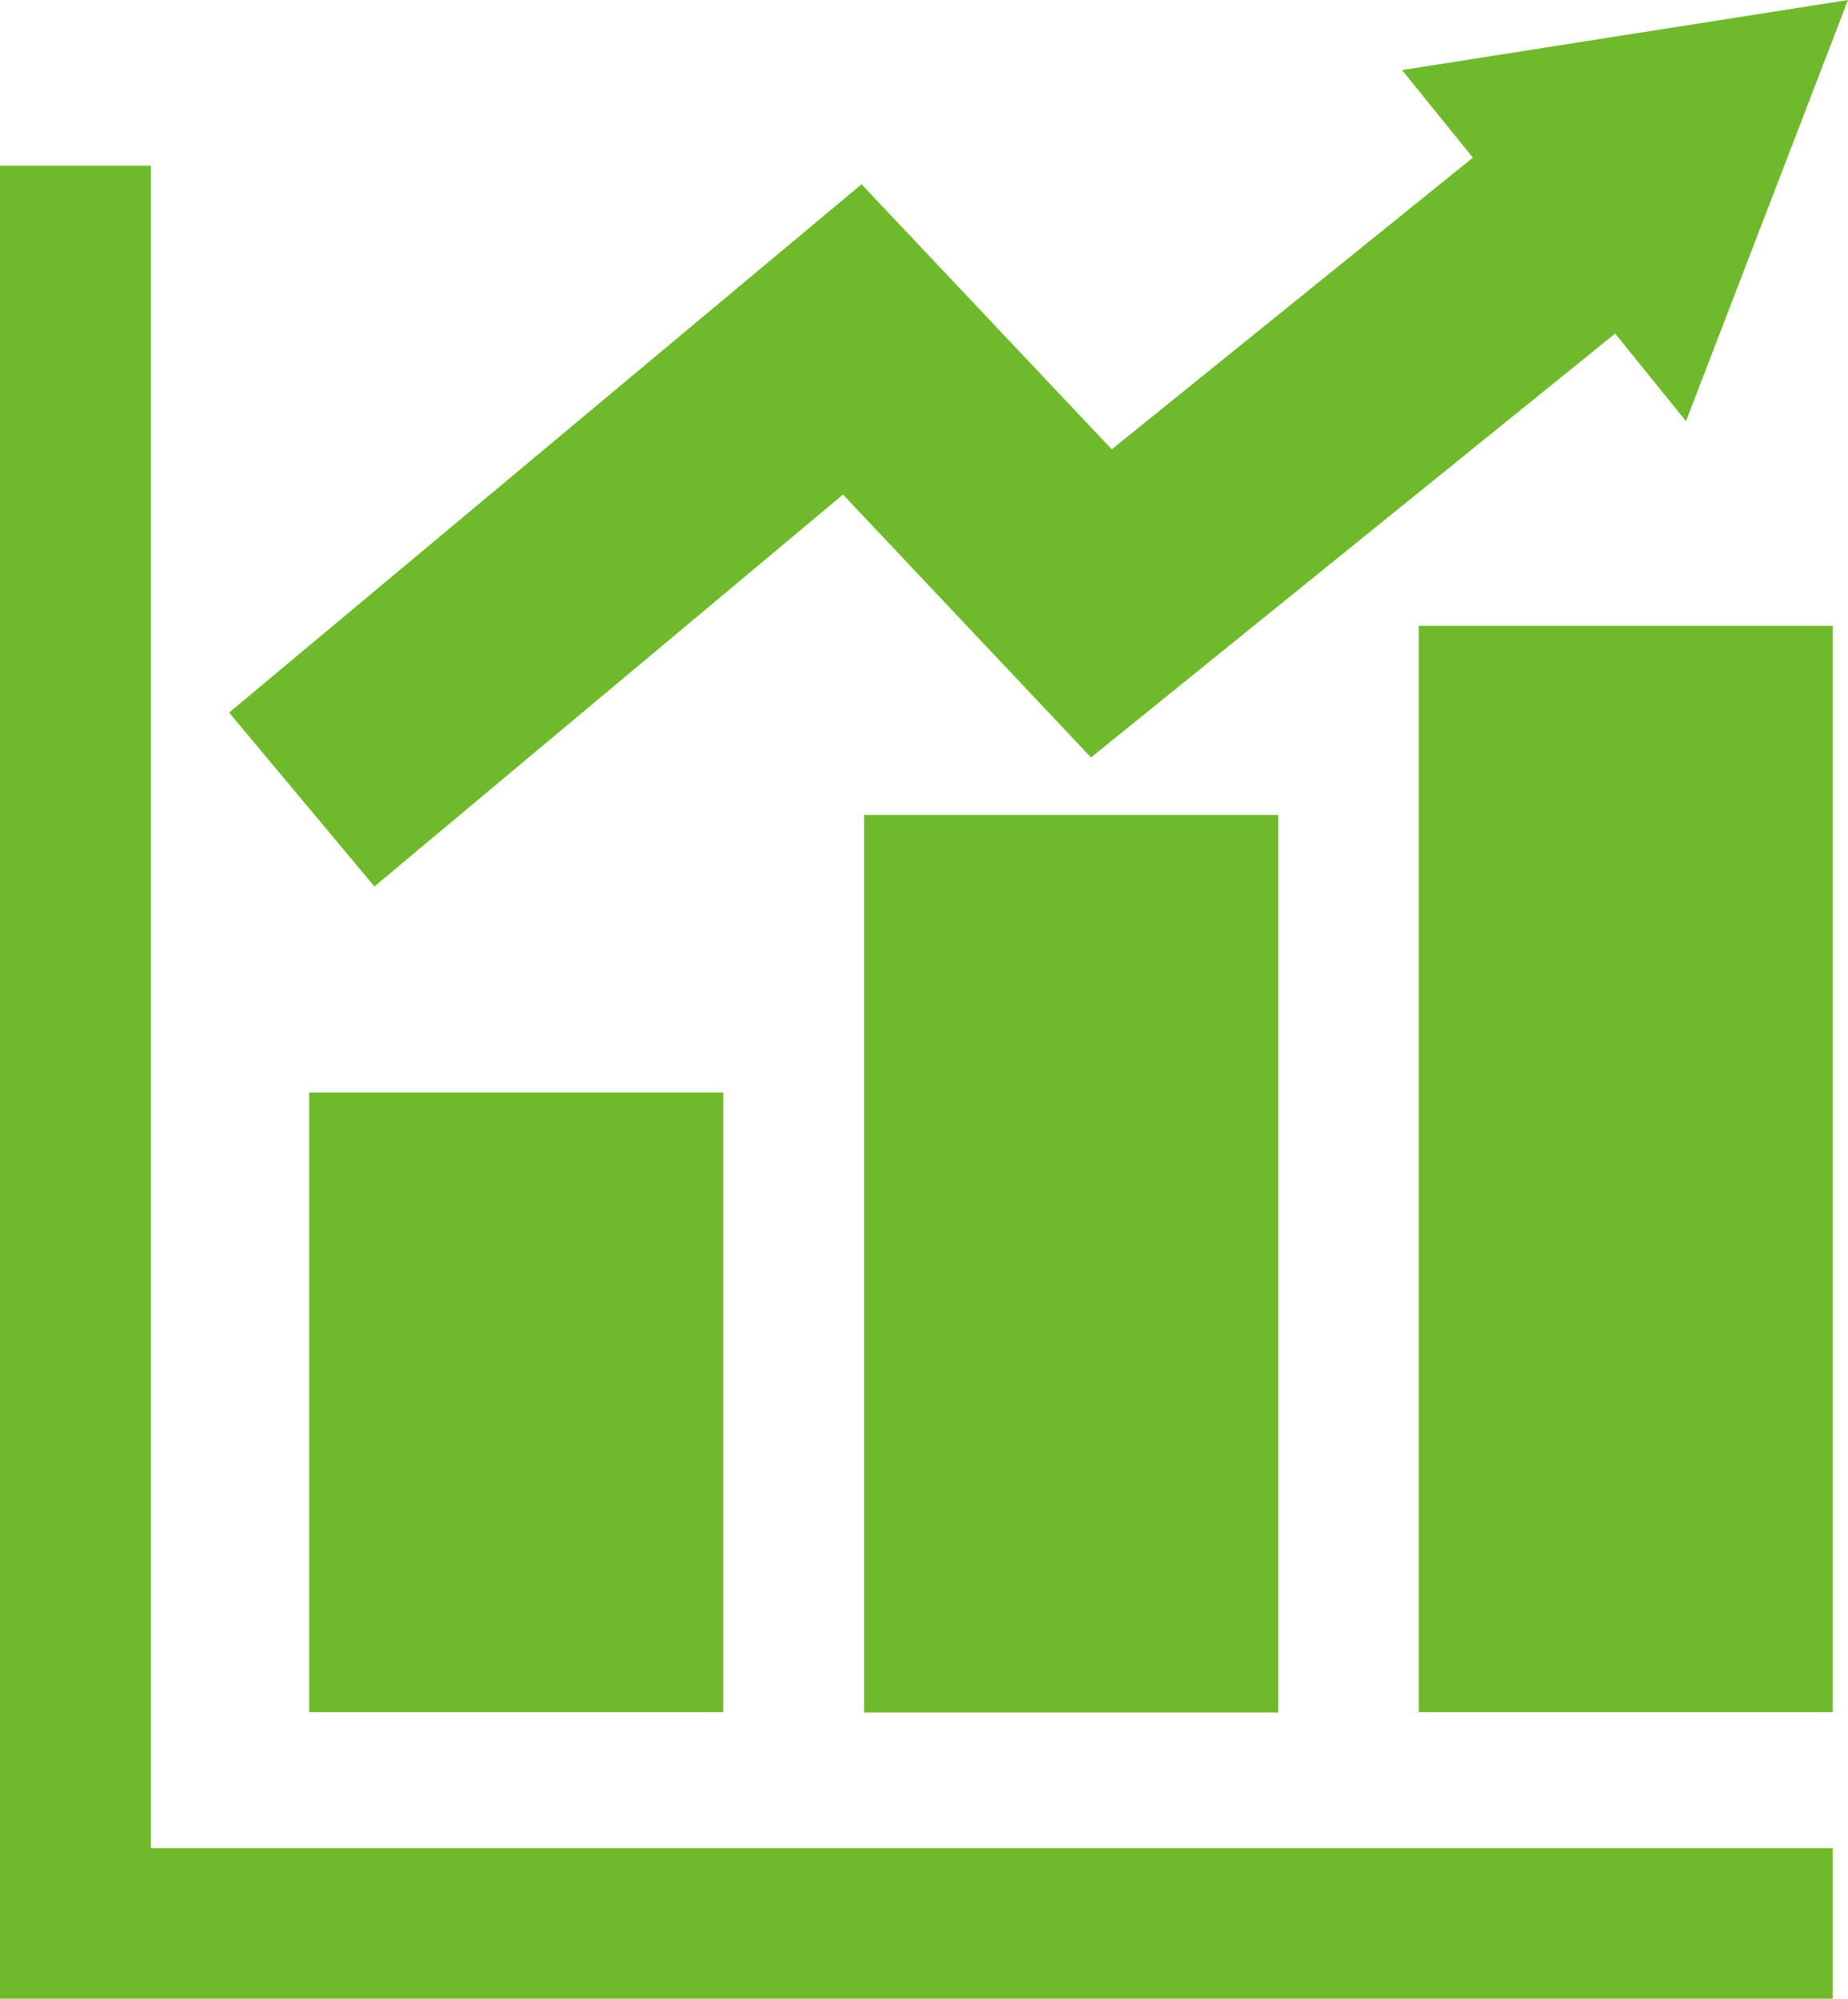 <svg xmlns="http://www.w3.org/2000/svg" viewBox="0 0 49.85 53.91"><defs><style>.cls-1{fill:#6fba2c;}</style></defs><title>pict_004</title><g id="レイヤー_2" data-name="レイヤー 2"><g id="デザイン"><polygon class="cls-1" points="49.44 53.91 0 53.91 0 4.47 4.07 4.47 4.07 49.85 49.44 49.85 49.44 53.91"/><rect class="cls-1" x="8.34" y="29.47" width="11.17" height="16.71"/><rect class="cls-1" x="23.31" y="21.98" width="11.17" height="24.21"/><rect class="cls-1" x="38.27" y="16.88" width="11.17" height="29.3"/><polygon class="cls-1" points="10.1 23.91 6.18 19.22 23.24 4.97 29.99 12.12 41.12 3.13 44.95 7.88 29.43 20.43 22.74 13.34 10.1 23.91"/><polygon class="cls-1" points="45.48 11.36 49.85 0 37.82 1.89 45.48 11.36"/></g></g></svg>